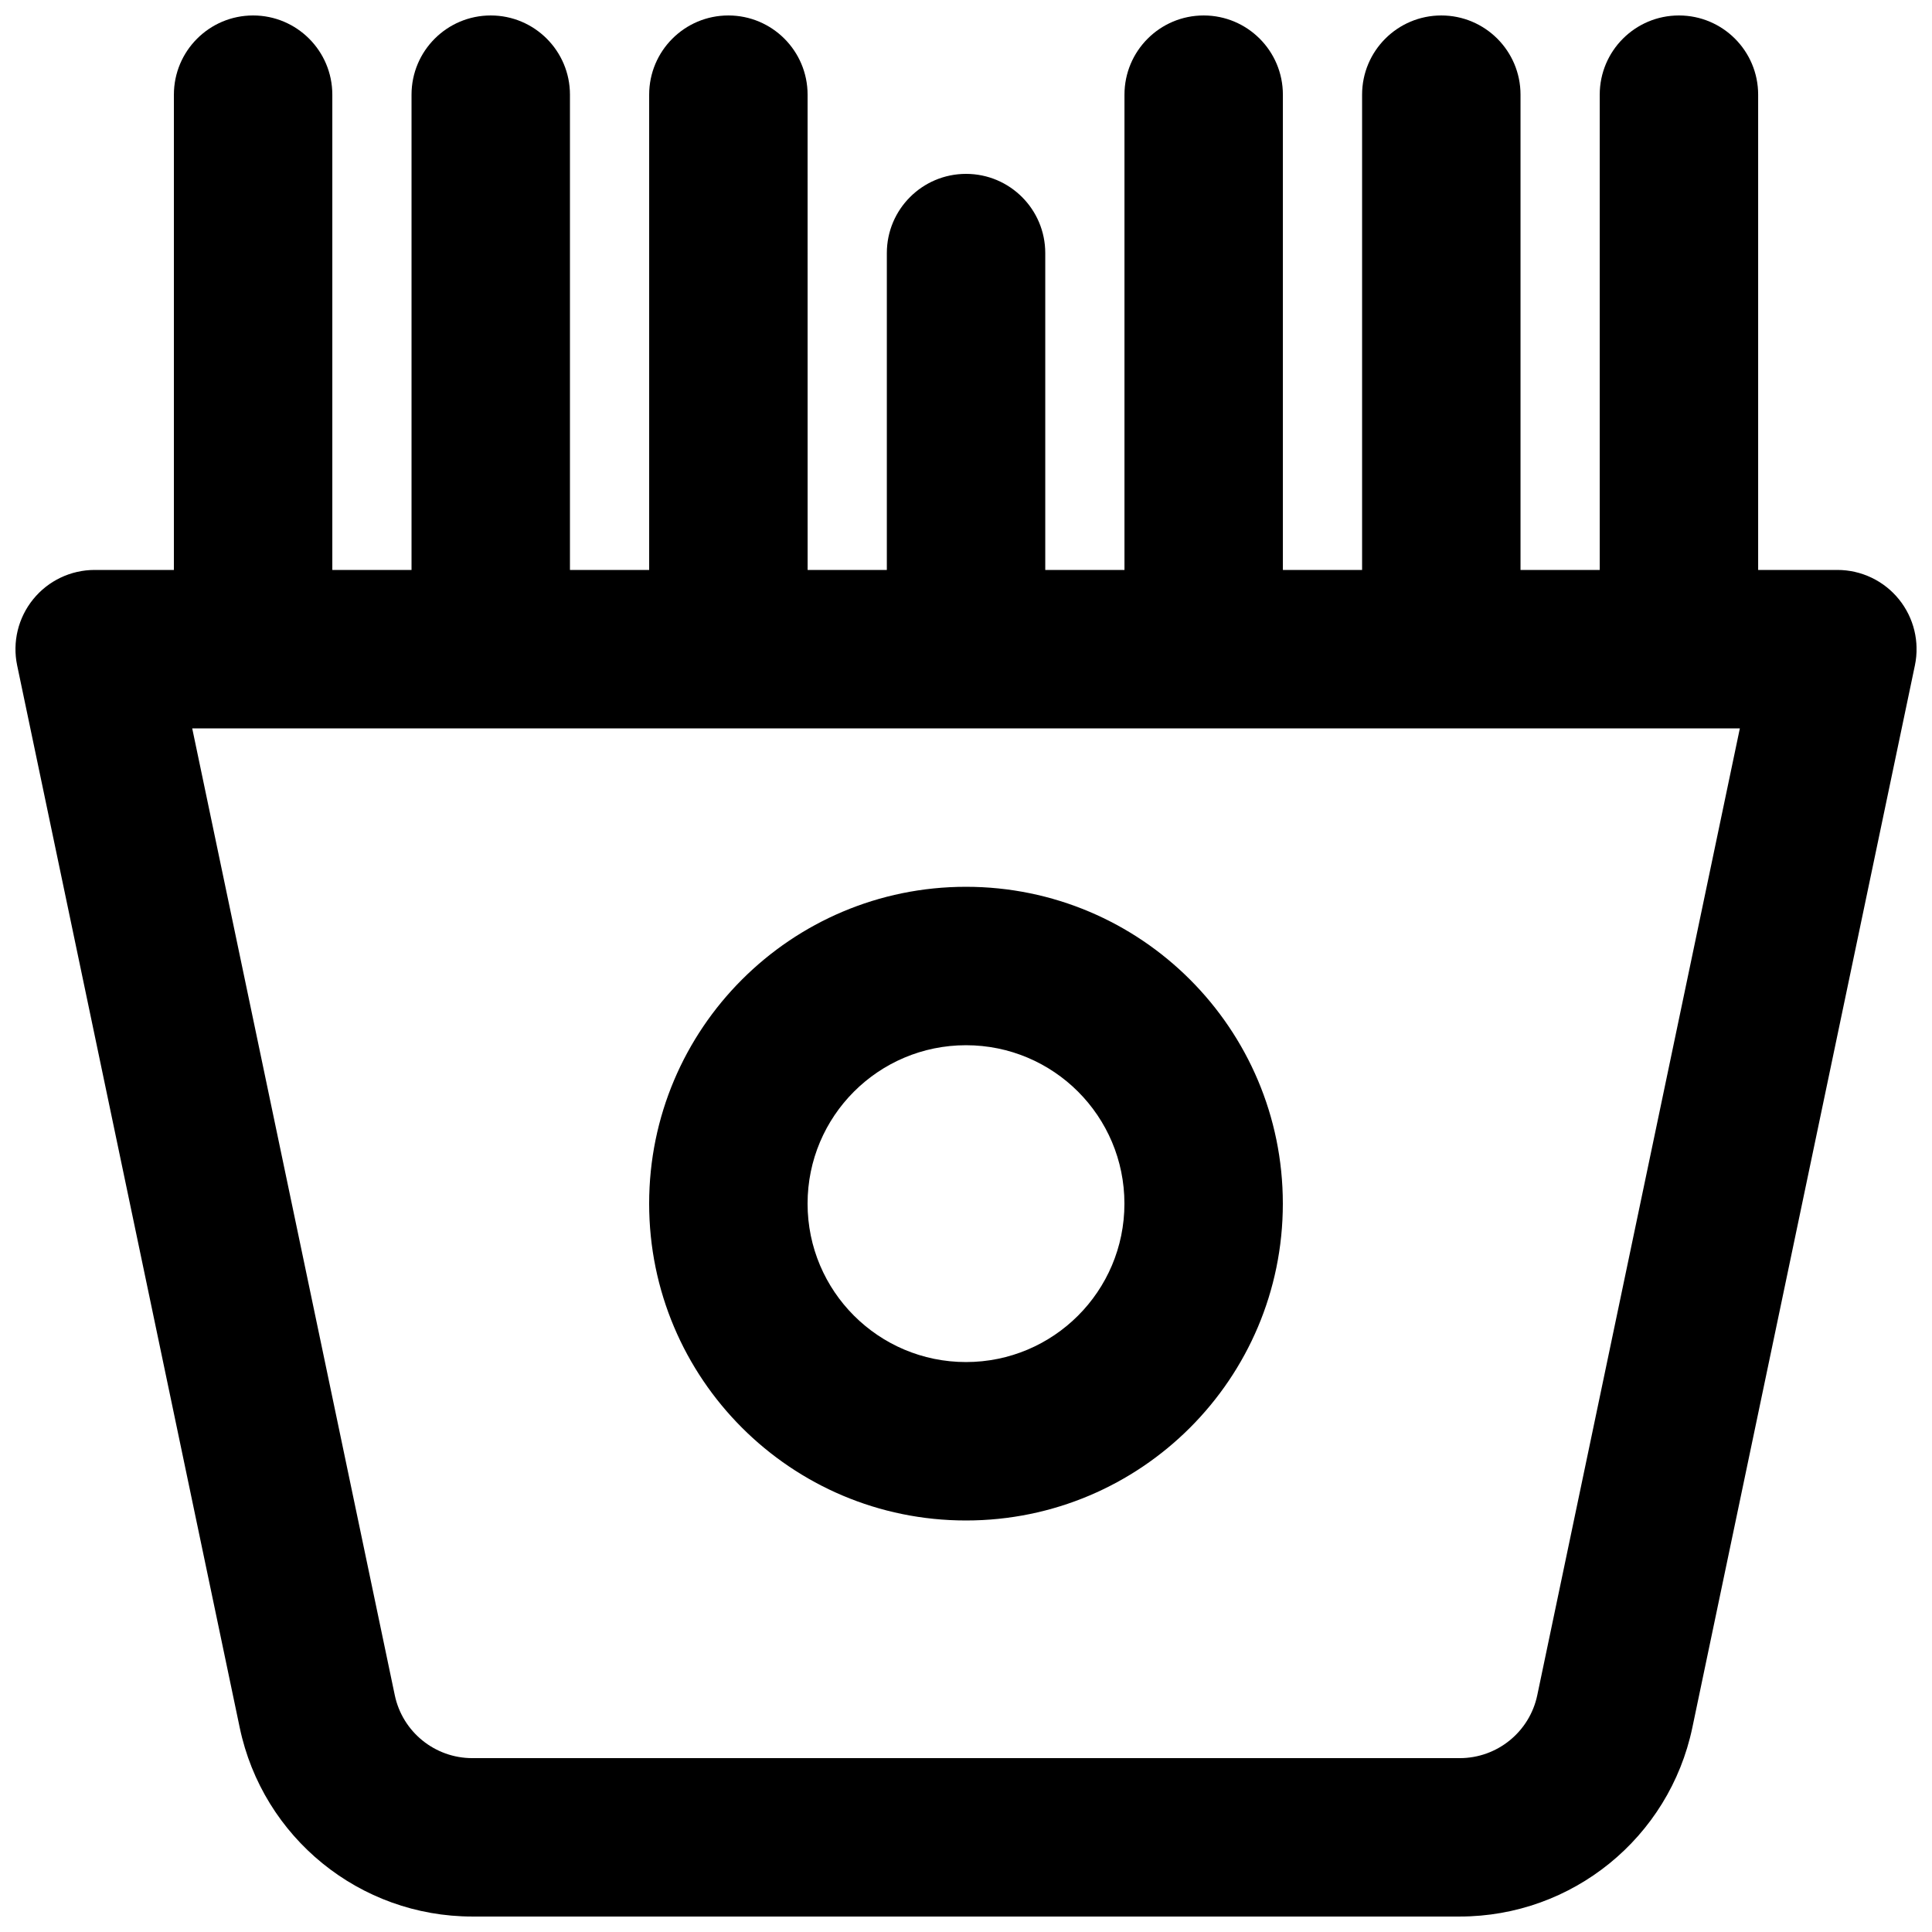 <?xml version="1.0" encoding="UTF-8"?>
<!-- Uploaded to: ICON Repo, www.svgrepo.com, Generator: ICON Repo Mixer Tools -->
<svg width="800px" height="800px" version="1.1" viewBox="144 144 512 512" xmlns="http://www.w3.org/2000/svg">
 <defs>
  <clipPath id="a">
   <path d="m148.09 148.09h503.81v503.81h-503.81z"/>
  </clipPath>
 </defs>
 <path d="m400 379.01c-46.375 0-83.969 37.594-83.969 83.969 0 46.371 37.594 83.965 83.969 83.965 46.371 0 83.965-37.594 83.965-83.965 0-46.375-37.594-83.969-83.965-83.969zm-41.984 83.969c0-23.191 18.797-41.984 41.984-41.984s41.984 18.793 41.984 41.984c0 23.188-18.797 41.98-41.984 41.98s-41.984-18.793-41.984-41.98z" fill-rule="evenodd"/>
 <g clip-path="url(#a)">
  <path d="m358.02 169.09c0-11.594-9.398-20.992-20.992-20.992s-20.992 9.398-20.992 20.992v125.95h-20.992v-125.95c0-11.594-9.398-20.992-20.992-20.992s-20.992 9.398-20.992 20.992v125.95h-20.992v-125.95c0-11.594-9.398-20.992-20.992-20.992s-20.992 9.398-20.992 20.992v125.95h-20.992c-6.324 0-12.309 2.848-16.293 7.758-3.988 4.906-5.551 11.352-4.254 17.539l58.984 281.5c6.109 29.172 31.832 50.062 61.637 50.062h261.68c29.805 0 55.527-20.891 61.641-50.062l58.98-281.5c1.297-6.188-0.266-12.633-4.25-17.539-3.984-4.91-9.973-7.758-16.297-7.758h-20.992v-125.95c0-11.594-9.398-20.992-20.992-20.992s-20.992 9.398-20.992 20.992v125.95h-20.992v-125.95c0-11.594-9.398-20.992-20.992-20.992s-20.992 9.398-20.992 20.992v125.95h-20.992v-125.95c0-11.594-9.395-20.992-20.988-20.992-11.598 0-20.992 9.398-20.992 20.992v125.95h-20.992v-83.969c0-11.594-9.398-20.992-20.992-20.992s-20.992 9.398-20.992 20.992v83.969h-20.992zm-163.08 167.94 53.68 256.21c2.039 9.723 10.613 16.684 20.547 16.684h261.68c9.934 0 18.512-6.961 20.547-16.684l53.684-256.21z" fill-rule="evenodd"/>
 </g>
</svg>
